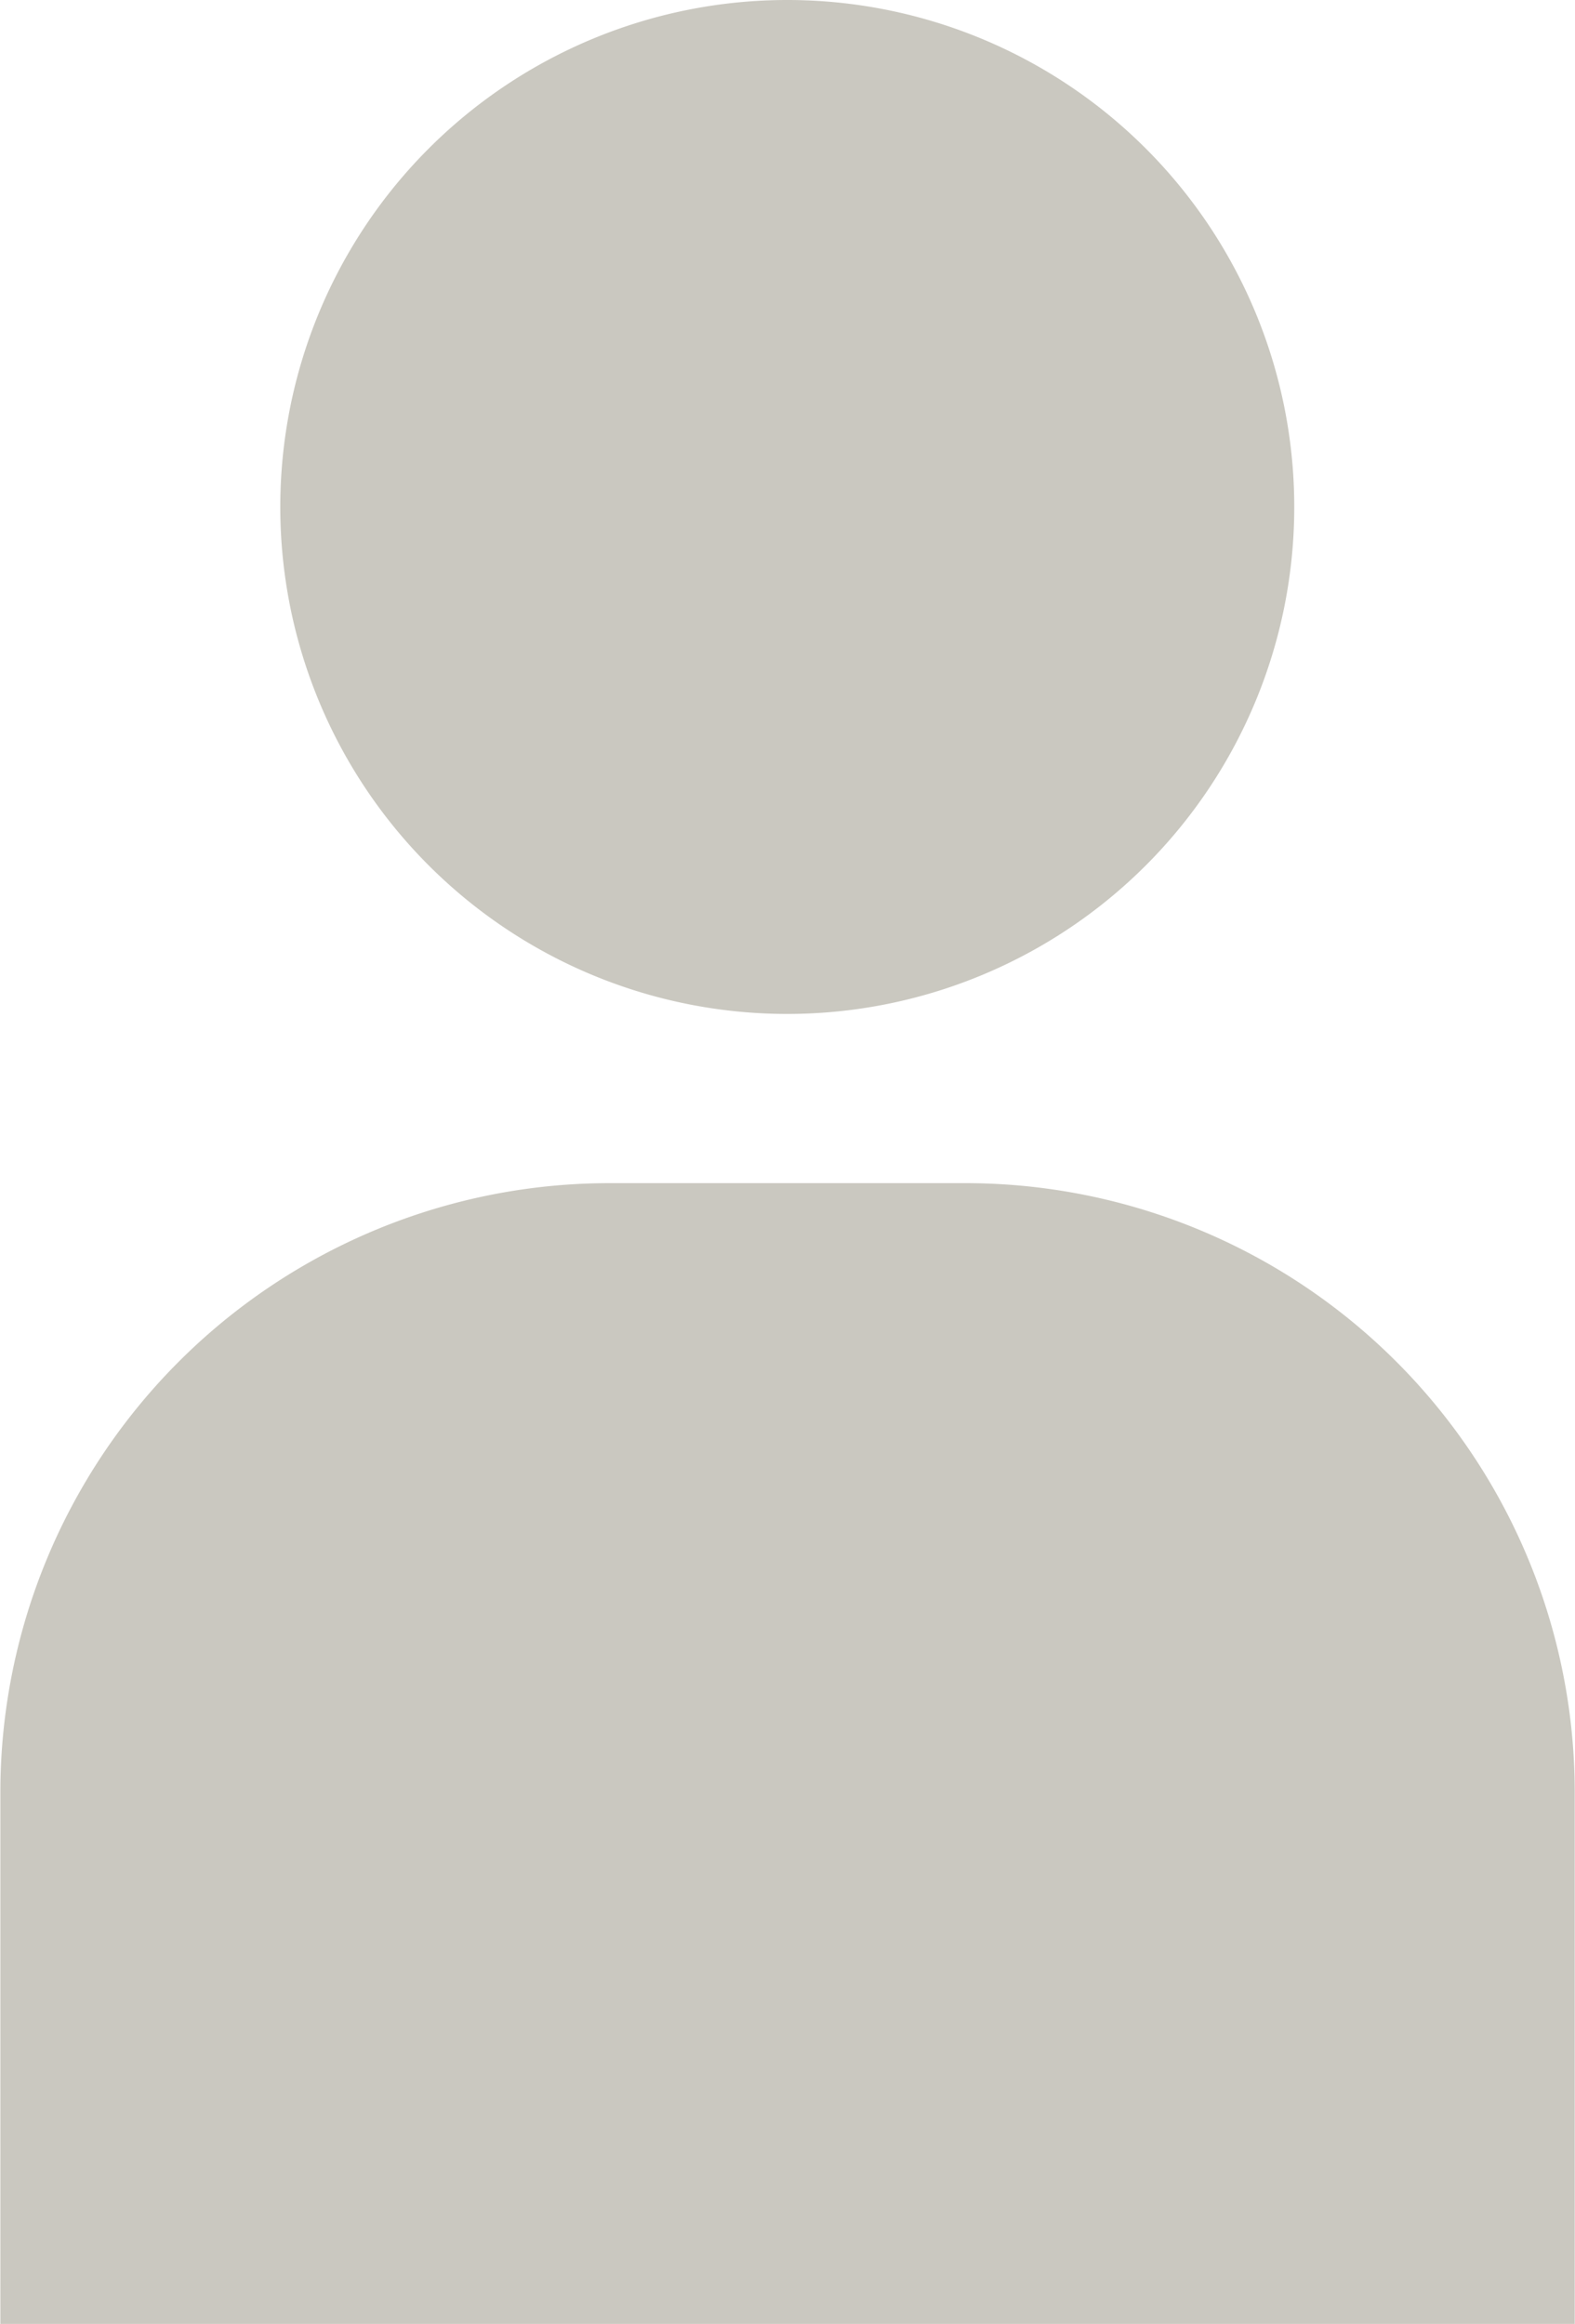<svg xmlns="http://www.w3.org/2000/svg" width="47.562" height="70.19" viewBox="0 0 47.562 70.19">
  <defs>
    <style>
      .cls-1 {
        fill: #cac8c0;
        fill-rule: evenodd;
      }
    </style>
  </defs>
  <path id="シェイプ_2" data-name="シェイプ 2" class="cls-1" d="M720.216,3937.93a15.31,15.31,0,1,0-15.314-15.31A15.309,15.309,0,0,0,720.216,3937.93Zm5.427,5.11H714.8a18.4,18.4,0,0,0-18.351,18.35v16.08h0v0.02h47.543v-16.1A18.4,18.4,0,0,0,725.643,3943.04Z" transform="translate(-696.438 -3907.31)"/>
</svg>

